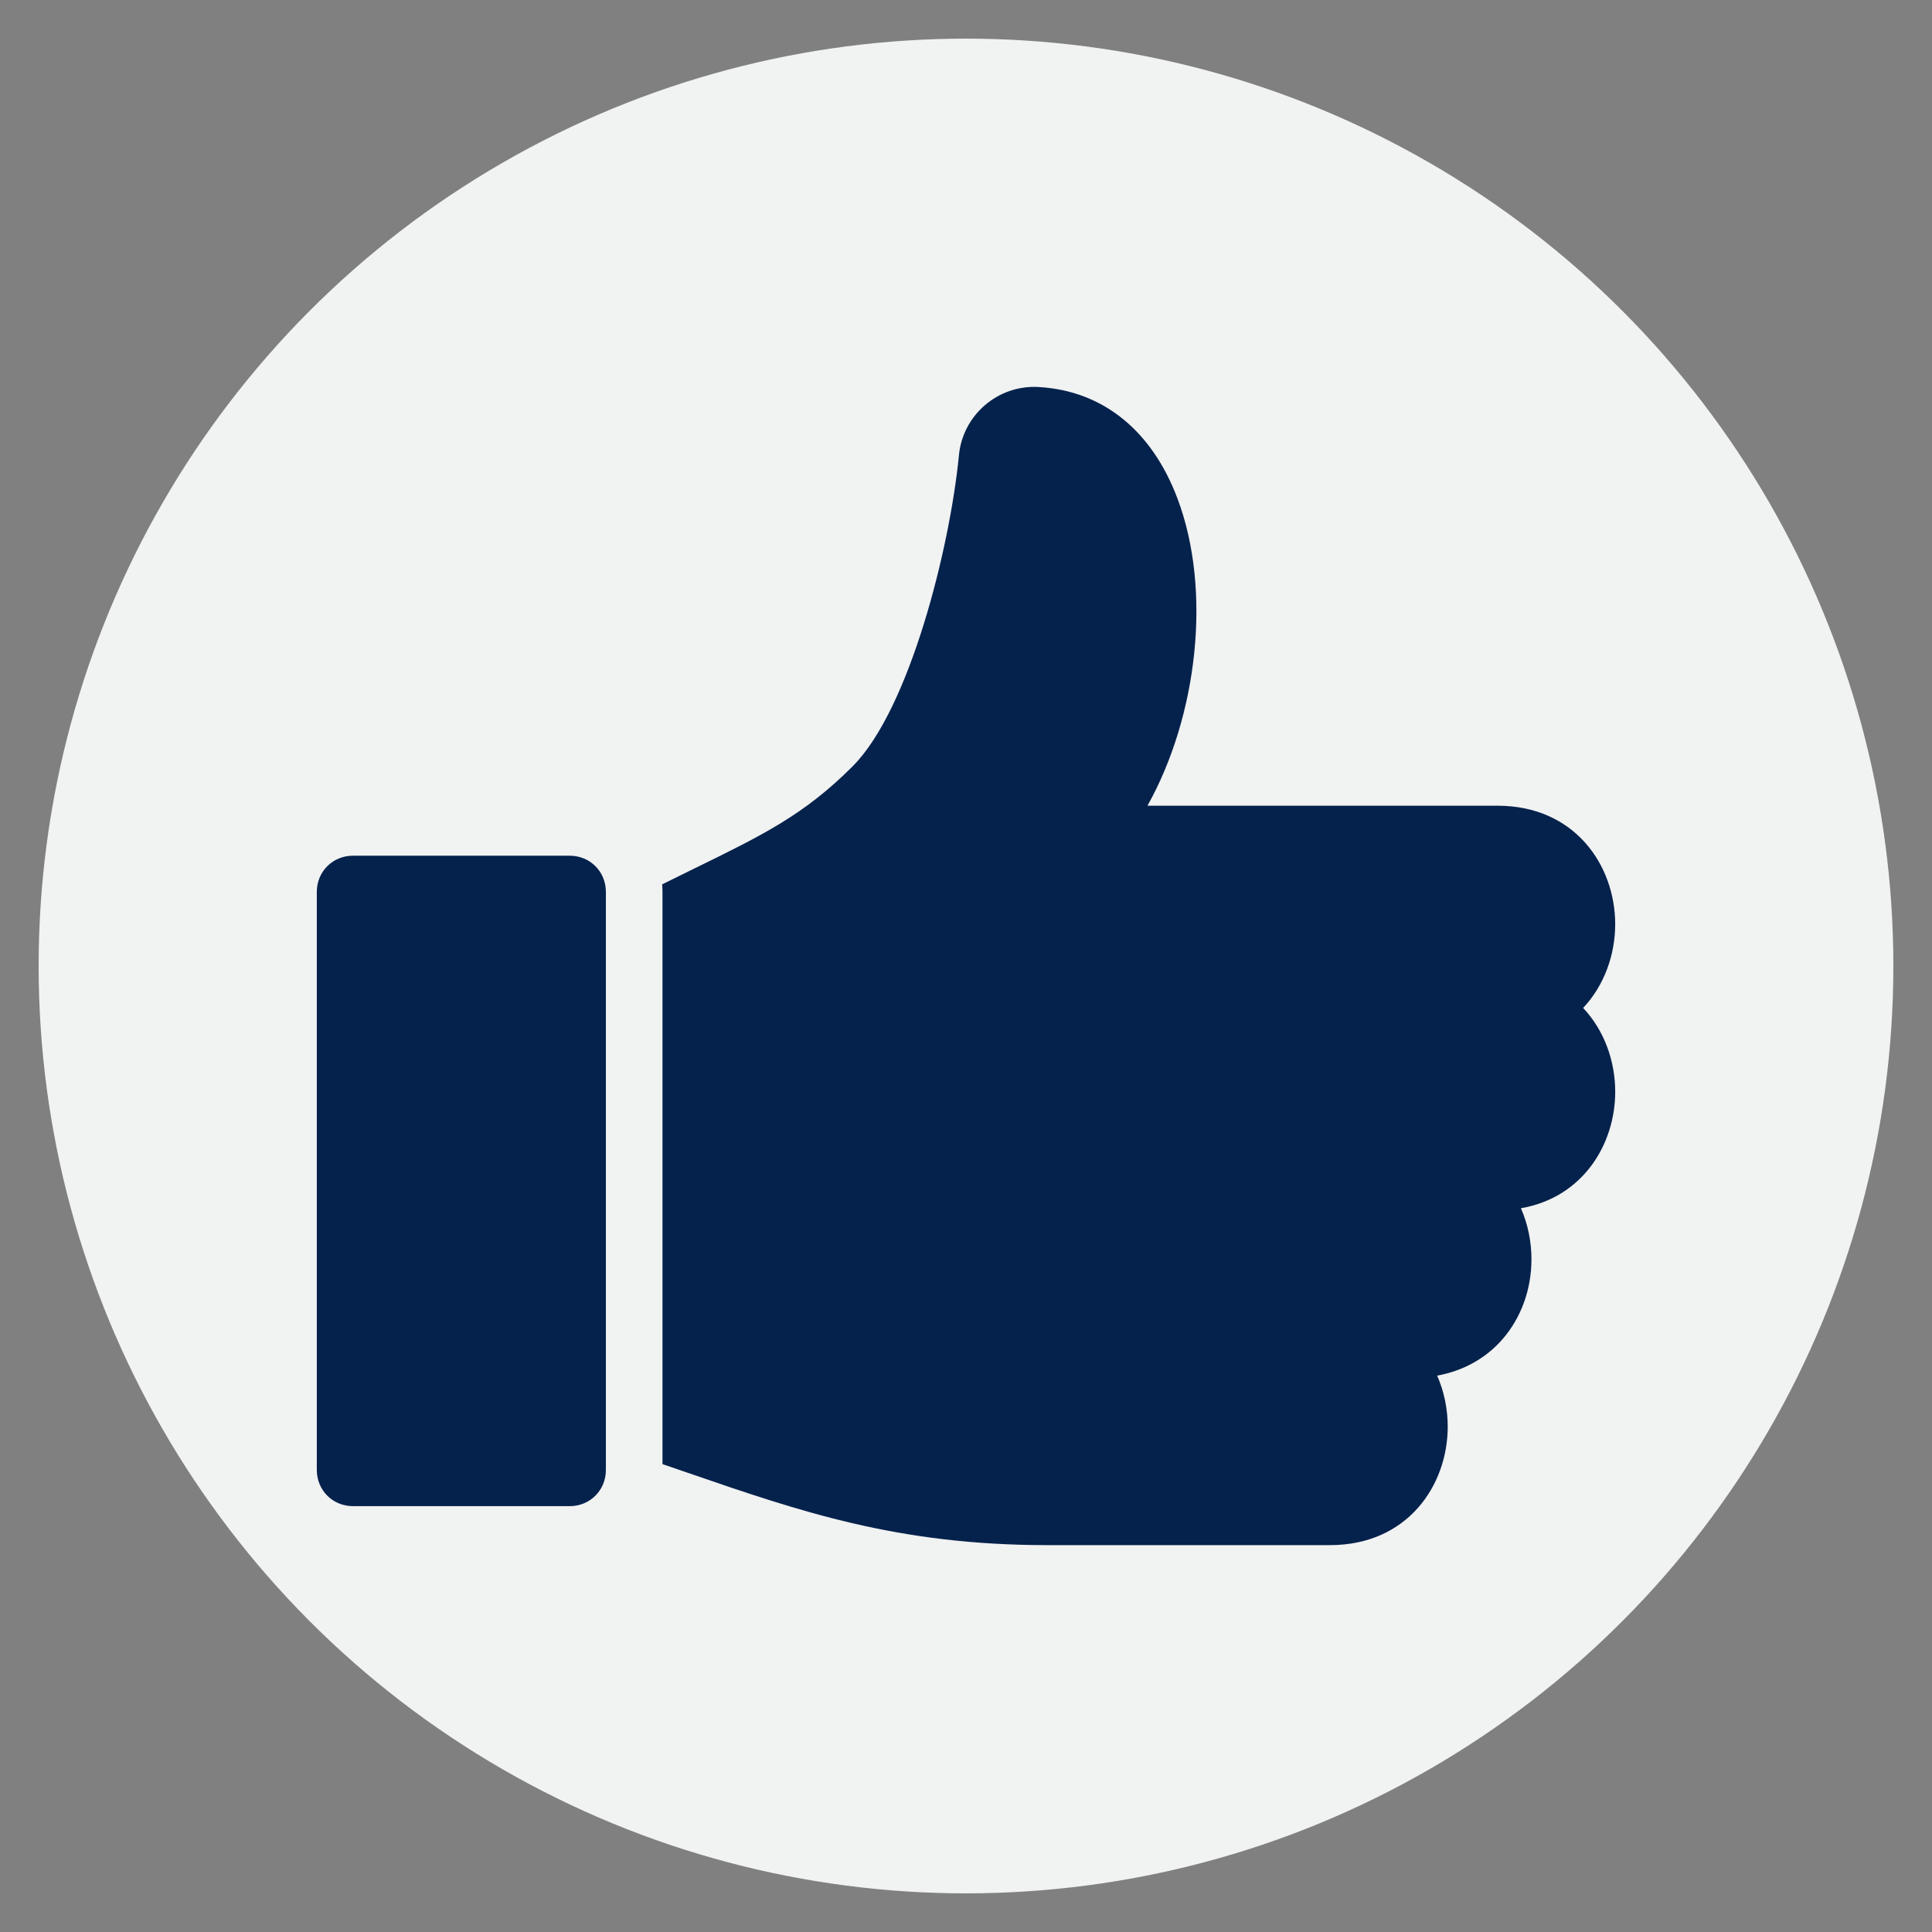 <svg xmlns="http://www.w3.org/2000/svg" xmlns:xlink="http://www.w3.org/1999/xlink" width="100" height="100" viewBox="0 0 100 100"><rect x="0" y="0" width="100" height="100" fill="#808080" stroke="none"/><circle stroke="none" fill="#f1f2f2" r="48%" cx="50%" cy="50%"></circle><g transform="translate(50 50) scale(0.69 0.69) rotate(0) translate(-50 -50)" style="fill:#05224c"><svg fill="#05224c" xmlns="http://www.w3.org/2000/svg" xmlns:xlink="http://www.w3.org/1999/xlink" version="1.1" x="0px" y="0px" viewBox="0 0 64 64" enable-background="new 0 0 64 64" xml:space="preserve"><g><path d="M12.977,26.705H2.568c-0.972,0-1.735,0.763-1.735,1.735v27.757c0,0.972,0.763,1.735,1.735,1.735h10.409   c0.972,0,1.734-0.763,1.734-1.735V28.44C14.712,27.468,13.949,26.705,12.977,26.705z"></path><path d="M63.167,29.993c0-2.827-1.941-5.688-5.648-5.688H40.712c2.401-4.295,3.107-10.336,1.438-14.756   c-1.226-3.251-3.569-5.148-6.601-5.341L35.5,4.204c-1.973-0.121-3.681,1.357-3.845,3.327c-0.432,4.384-2.353,12.138-5.106,14.891   c-2.318,2.318-4.302,3.289-7.591,4.897c-0.476,0.233-0.996,0.487-1.546,0.761c0.01,0.119,0.016,0.238,0.016,0.36v27.474   c0.397,0.136,0.789,0.271,1.174,0.403c5.428,1.871,10.119,3.486,17.289,3.486h13.588c3.708,0,5.648-2.862,5.648-5.688   c0-0.839-0.17-1.68-0.507-2.45c1.235-0.222,2.316-0.816,3.117-1.725c0.909-1.033,1.41-2.406,1.41-3.866   c0-0.836-0.17-1.677-0.506-2.445c2.977-0.514,4.527-3.069,4.527-5.595c0-1.465-0.522-2.94-1.54-4.02   C62.644,32.933,63.167,31.458,63.167,29.993z"></path></g></svg></g></svg>